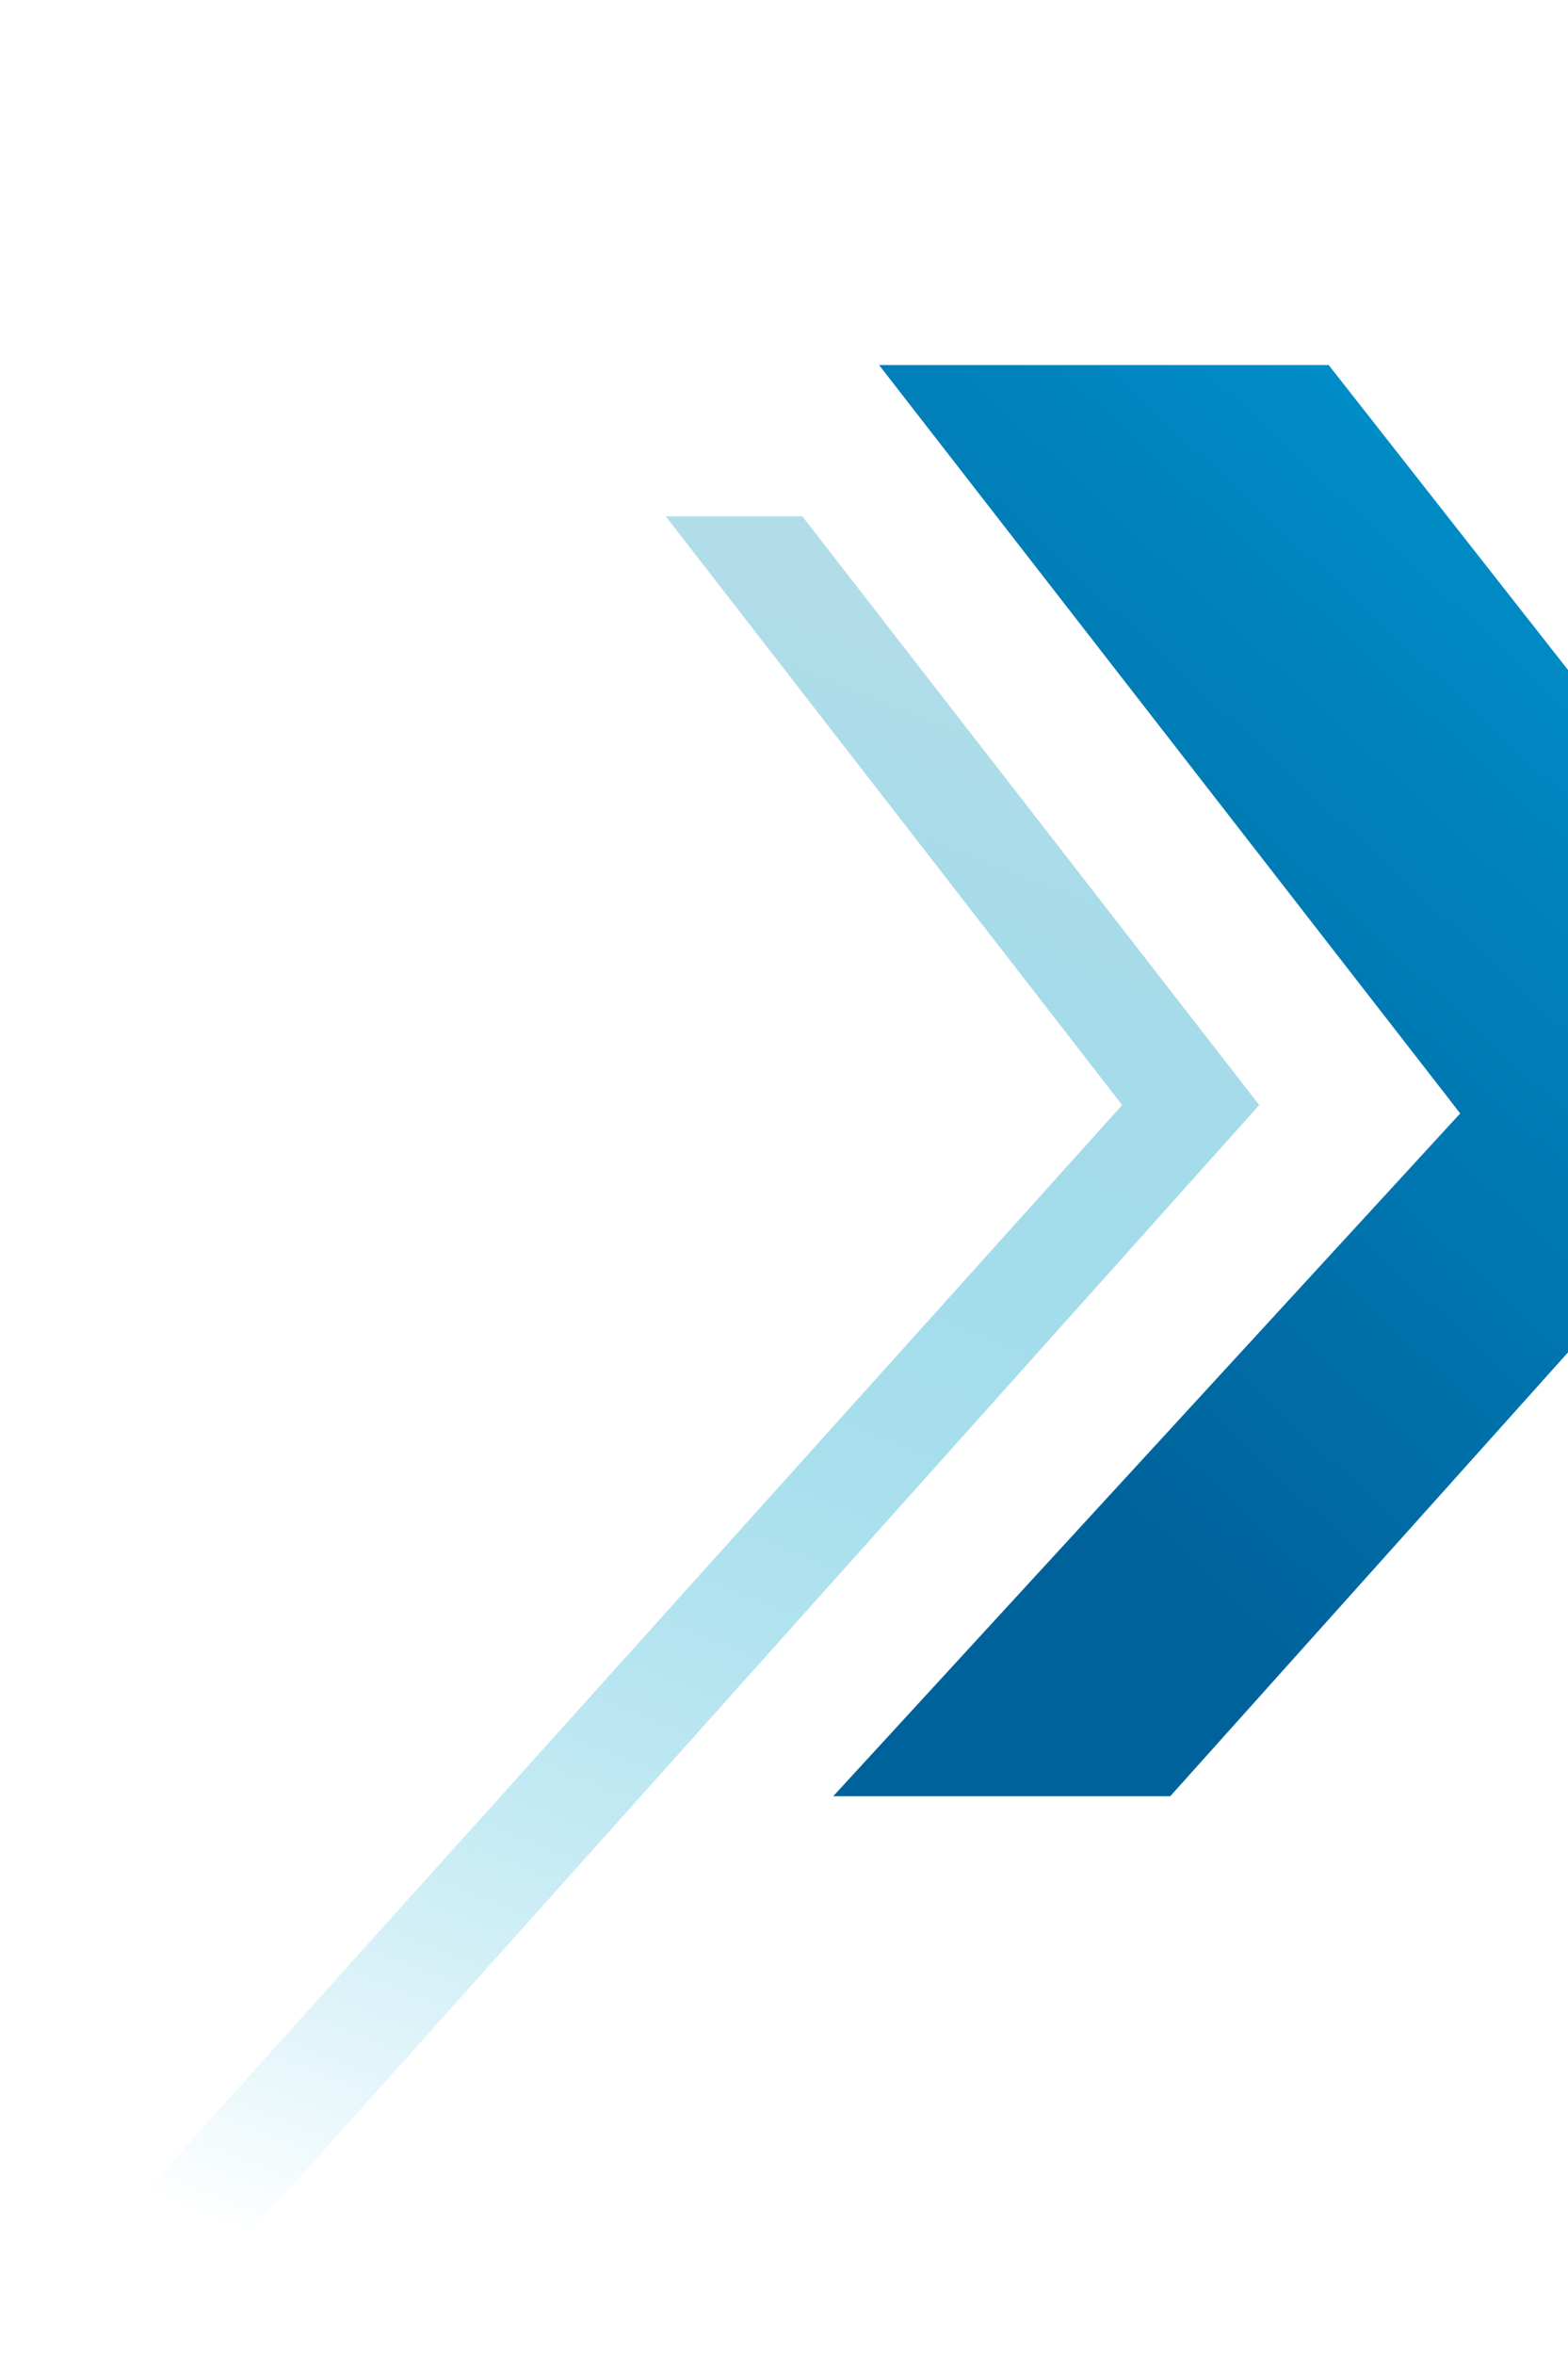 <svg width="571" height="857" viewBox="0 0 571 857" fill="none" xmlns="http://www.w3.org/2000/svg">
<path d="M0 856.303H51.836L458.554 402.112L292.188 187.885H242.453L408.644 402.112L0 856.303Z" fill="url(#paint0_linear_3134_9013)"/>
<path d="M995.948 0H960.754H933.133H898.162H893.707L890.589 3.316L620.843 307.245L483.854 132.845H320.136L531.744 405.166L303.43 653.615H426.163L586.54 474.793L729.098 653.615H892.593L675.639 375.989L1003.08 16.357L1018 0H995.948Z" fill="url(#paint1_linear_3134_9013)"/>
<defs>
<linearGradient id="paint0_linear_3134_9013" x1="66.382" y1="856.303" x2="333.628" y2="188.026" gradientUnits="userSpaceOnUse">
<stop offset="0.066" stop-color="#00A7D1" stop-opacity="0"/>
<stop offset="0.94" stop-color="#B1DDE9"/>
</linearGradient>
<linearGradient id="paint1_linear_3134_9013" x1="303.43" y1="578.364" x2="950.046" y2="-115.416" gradientUnits="userSpaceOnUse">
<stop offset="0.089" stop-color="#00629B"/>
<stop offset="0.48" stop-color="#008DC7"/>
<stop offset="0.765" stop-color="#009DD7" stop-opacity="0.25"/>
<stop offset="1" stop-color="#00AAE5" stop-opacity="0"/>
</linearGradient>
</defs>
</svg>

